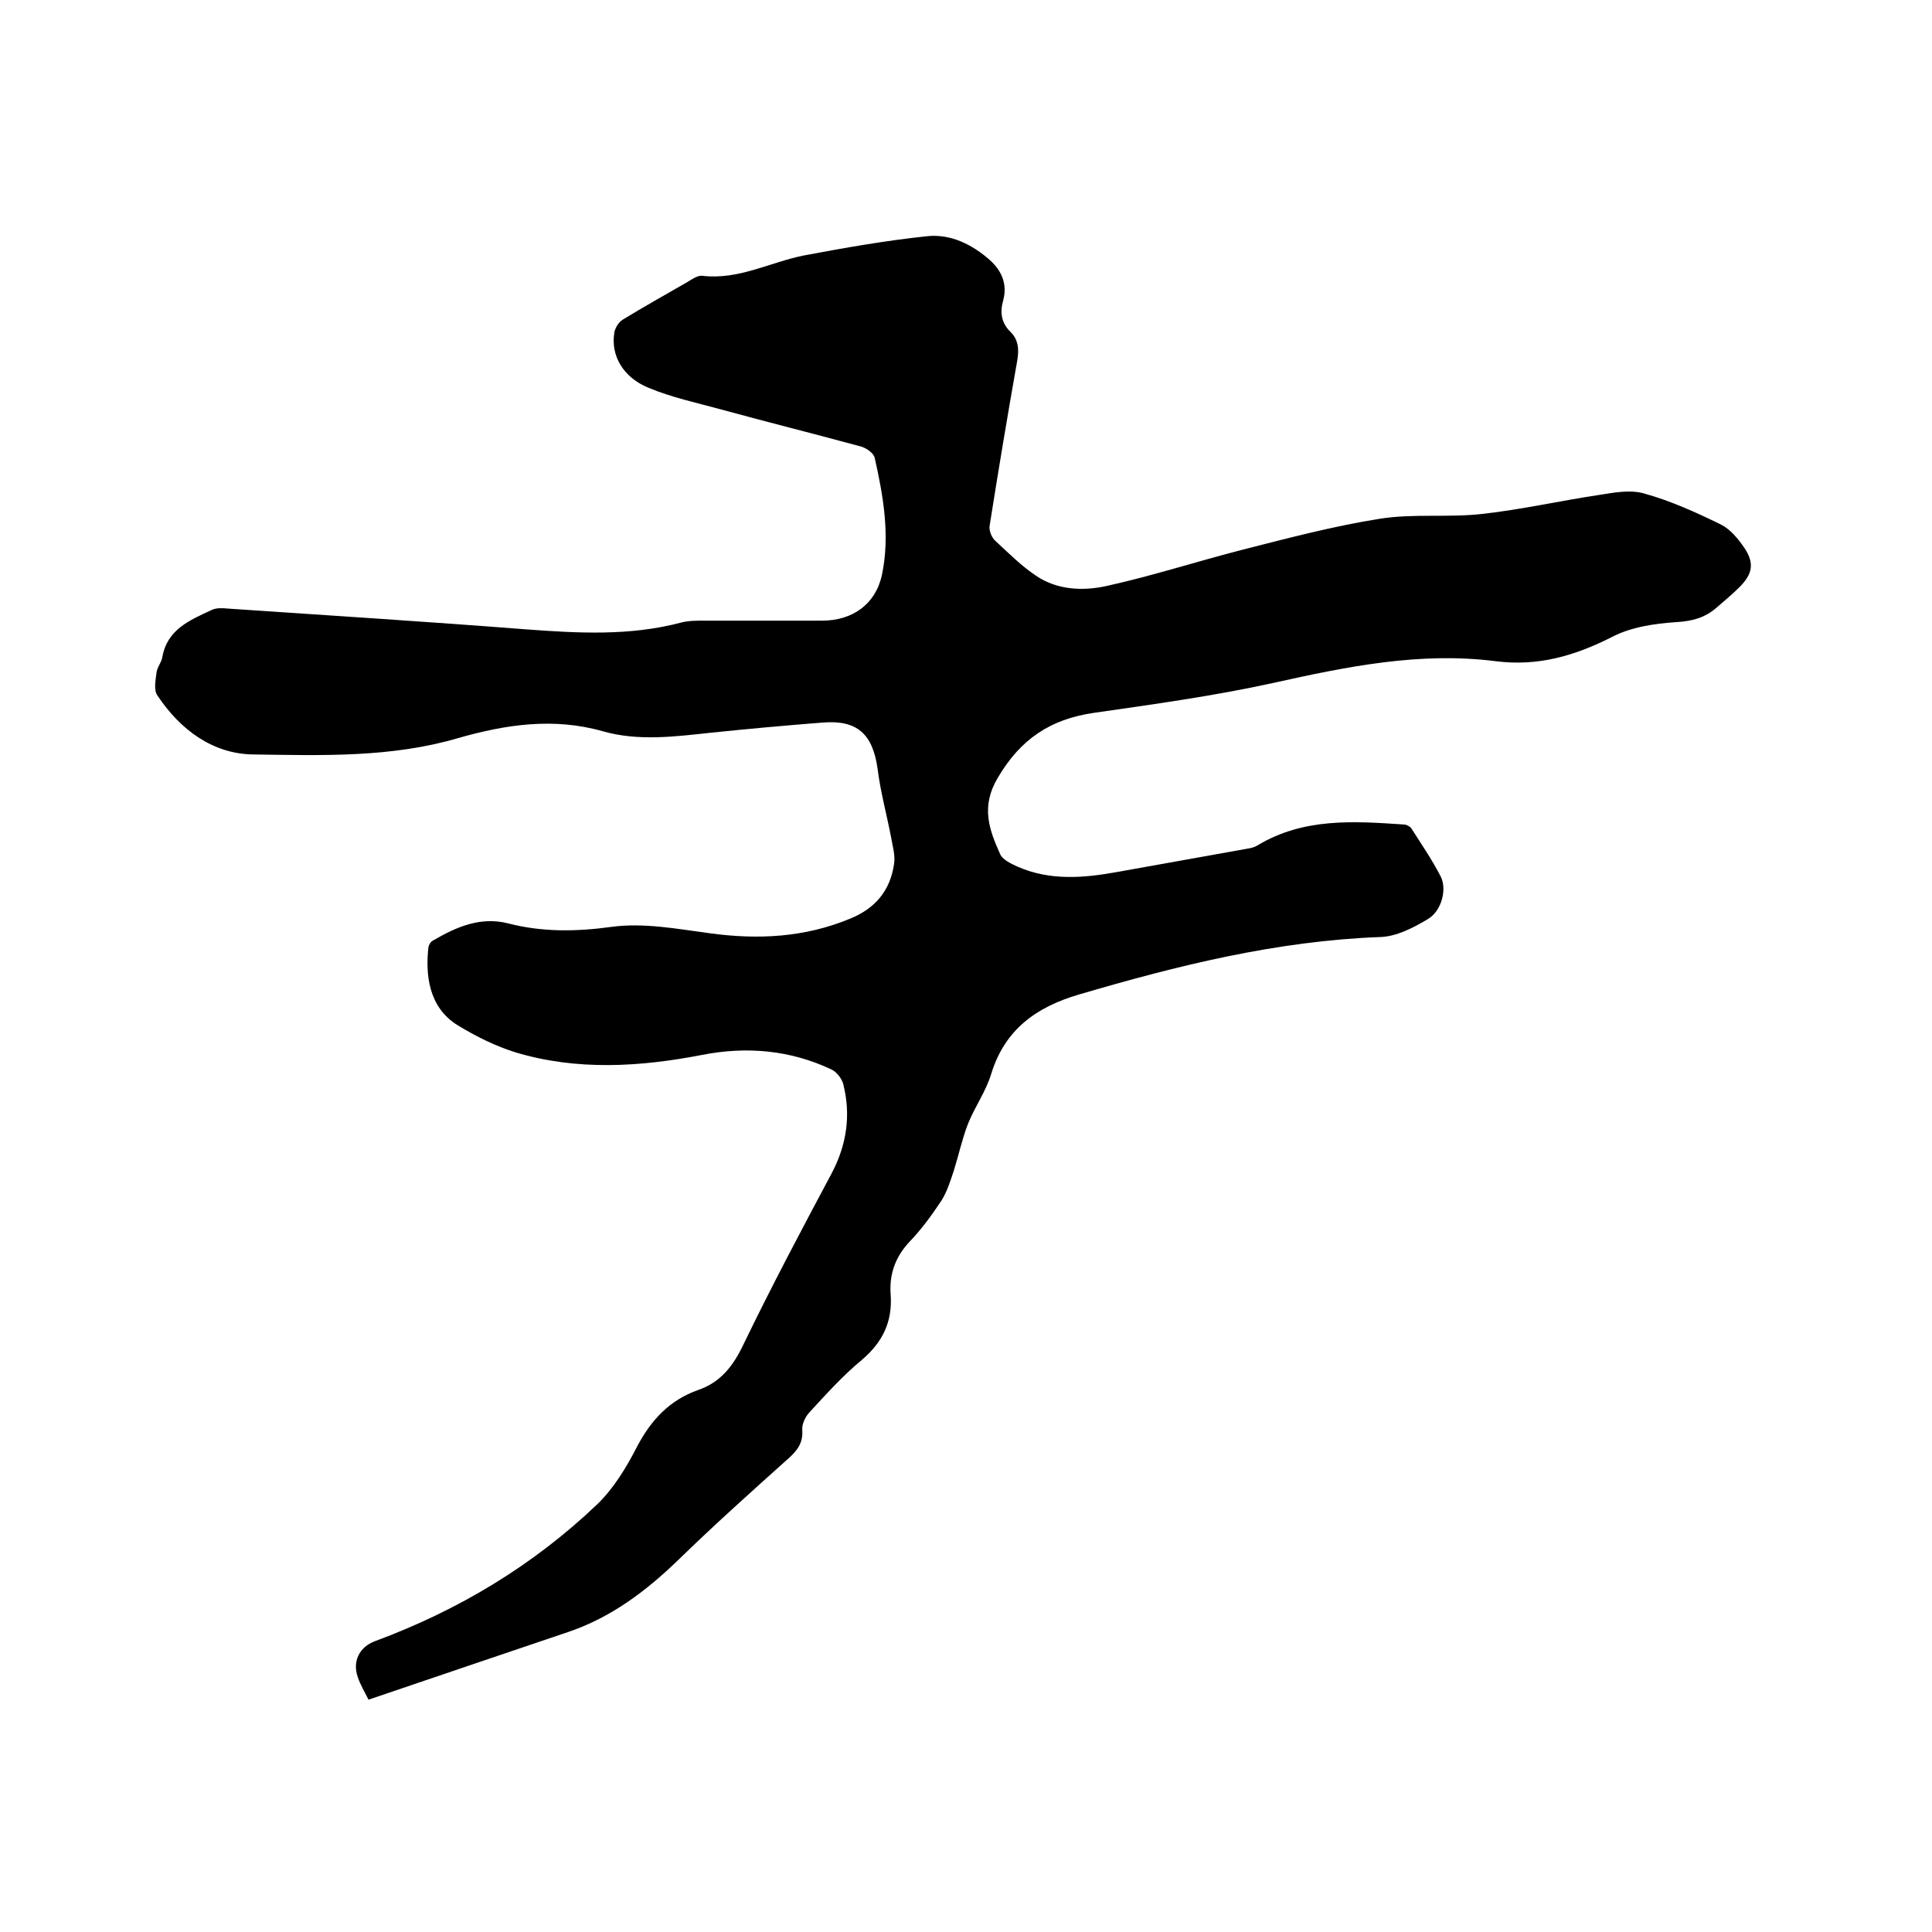 <svg enable-background="new 0 0 400 400" viewBox="0 0 400 400" xmlns="http://www.w3.org/2000/svg"><path d="m76.3 351.9c-.8-1.6-1.7-3.1-2.2-4.6-1.2-3.3.3-6.3 3.5-7.5 17.3-6.4 32.8-15.7 46.1-28.4 3.4-3.3 6-7.6 8.2-11.9 2.9-5.5 6.7-9.6 12.6-11.7 4.7-1.6 7.3-5 9.4-9.4 5.8-12 12-23.7 18.3-35.5 3.1-5.9 4-12 2.4-18.4-.3-1.2-1.4-2.6-2.5-3.1-8.5-4-17.5-4.8-26.7-3-12.9 2.5-25.9 3.3-38.6-.5-4.2-1.3-8.2-3.3-12-5.6-6.2-3.8-6.7-10.7-6.1-16.2.1-.5.5-1.2 1-1.4 4.8-2.8 9.8-5 15.6-3.5 7 1.8 14 1.7 21.3.7 6.6-.9 13.5.4 20.2 1.3 10.1 1.4 19.8.9 29.2-3 5.2-2.1 8.3-5.8 9.1-11.3.3-1.8-.3-3.7-.6-5.5-.9-4.7-2.2-9.4-2.8-14.2-1-7.2-4.2-10.2-11.4-9.6-7.7.6-15.4 1.3-23.1 2.1-7.5.8-15 1.8-22.4-.3-10.2-2.9-20.1-1.4-29.9 1.4-13.9 4.1-28.3 3.6-42.5 3.4-8.3-.1-15.1-5.1-19.8-12.2-.8-1.1-.4-3.1-.2-4.7.1-1.1 1-2.1 1.2-3.2 1-5.8 5.7-7.7 10.2-9.8 1-.5 2.3-.4 3.4-.3 20.6 1.4 41.2 2.7 61.7 4.3 10.8.8 21.5 1.4 32.1-1.4 1.5-.4 3.1-.4 4.7-.4h24.5c6.3 0 11.1-3.4 12.4-9.5 1.7-8.1.3-16.2-1.5-24.2-.2-1-1.8-2.1-3-2.4-9.6-2.6-19.2-5-28.7-7.6-5.1-1.4-10.3-2.5-15.1-4.5-5.4-2.2-7.9-6.8-7.1-11.5.2-1 .9-2.1 1.7-2.6 4.4-2.7 8.9-5.2 13.4-7.8 1-.6 2.1-1.4 3.1-1.3 7.5.9 14-2.8 21-4.2 8.5-1.6 17-3.1 25.6-4 4.8-.5 9.3 1.7 13 5 2.4 2.2 3.6 4.9 2.7 8.3-.7 2.4-.4 4.6 1.4 6.4 1.8 1.7 1.9 3.8 1.5 6.1-2 11.3-3.9 22.7-5.7 34.1-.2 1 .4 2.5 1.2 3.2 2.7 2.5 5.4 5.2 8.4 7.2 4.4 3 9.8 3.2 14.7 2.1 9.5-2.1 18.7-5.1 28.1-7.5s18.9-4.9 28.4-6.4c6.9-1.1 14.2-.2 21.2-1 8.1-.9 16-2.7 24-3.9 3.2-.5 6.6-1.2 9.6-.3 5.4 1.5 10.7 3.9 15.8 6.4 2 1 3.6 3 4.9 4.9 2.1 3.2 1.6 5.4-1.1 8.1-1.5 1.5-3.1 2.8-4.7 4.2-2.4 2.1-5 2.8-8.3 3-4.5.3-9.4 1-13.4 3.1-7.7 3.9-15.3 6.1-24 5-15.7-2-30.8 1.1-46.1 4.5-12.3 2.7-24.7 4.4-37.2 6.2-8.9 1.3-15.1 5.4-19.8 13.4-3.6 6-1.8 10.8.5 15.9.5 1.1 2.2 1.9 3.5 2.5 6.8 3 13.8 2.4 20.9 1.1 9-1.6 17.9-3.2 26.8-4.8.7-.1 1.5-.3 2.1-.7 9.5-5.7 19.8-5 30.2-4.3.6 0 1.3.4 1.6.8 2.1 3.3 4.3 6.5 6.1 10 1.3 2.6.2 7.1-2.7 8.8-3 1.8-6.5 3.6-9.8 3.7-21.5.8-42 5.9-62.4 11.9-8.9 2.6-15.4 7.3-18.2 16.5-1.1 3.6-3.4 6.8-4.8 10.3-1.2 3.1-1.9 6.4-2.9 9.6-.7 2.1-1.4 4.4-2.6 6.3-2 3-4.1 5.9-6.6 8.5-3 3.2-4.2 6.8-3.9 10.9.4 5.6-1.6 9.8-5.9 13.5-4 3.3-7.5 7.2-11 11-.8.9-1.5 2.4-1.4 3.5.2 2.6-.9 4.2-2.8 5.9-7.7 6.9-15.4 13.8-22.8 21-6.7 6.5-14 12-22.9 15-13.9 4.7-27.5 9.3-41.3 14z"/></svg>